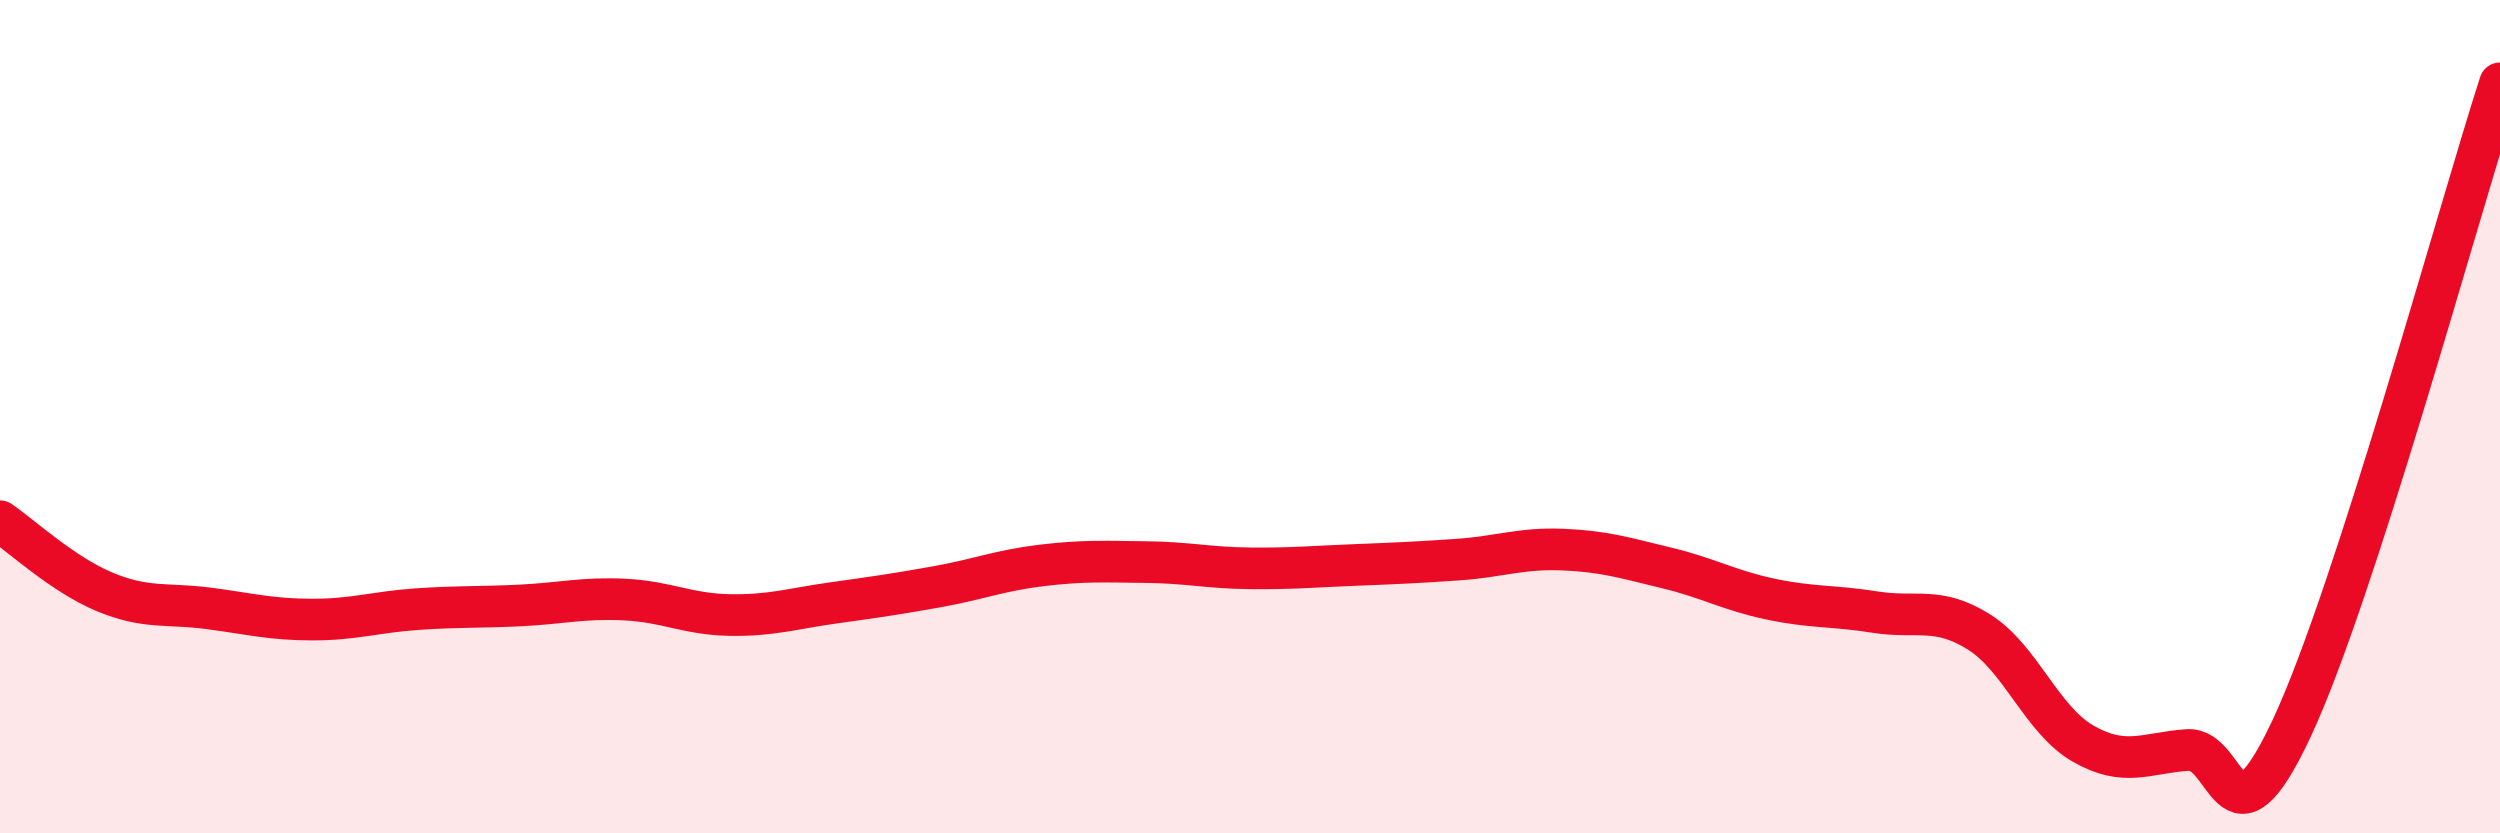 
    <svg width="60" height="20" viewBox="0 0 60 20" xmlns="http://www.w3.org/2000/svg">
      <path
        d="M 0,12.51 C 0.5,12.85 1.5,13.78 2.5,14.2 C 3.5,14.62 4,14.47 5,14.6 C 6,14.73 6.5,14.87 7.5,14.87 C 8.5,14.87 9,14.69 10,14.62 C 11,14.55 11.5,14.58 12.5,14.53 C 13.5,14.48 14,14.34 15,14.39 C 16,14.44 16.5,14.74 17.5,14.76 C 18.5,14.78 19,14.61 20,14.47 C 21,14.33 21.5,14.26 22.5,14.08 C 23.5,13.9 24,13.69 25,13.57 C 26,13.45 26.5,13.48 27.5,13.49 C 28.5,13.5 29,13.63 30,13.64 C 31,13.65 31.5,13.6 32.5,13.56 C 33.5,13.52 34,13.5 35,13.43 C 36,13.36 36.5,13.15 37.5,13.19 C 38.5,13.23 39,13.39 40,13.63 C 41,13.87 41.5,14.17 42.5,14.38 C 43.5,14.59 44,14.53 45,14.69 C 46,14.85 46.5,14.54 47.5,15.17 C 48.5,15.8 49,17.28 50,17.85 C 51,18.42 51.5,18.07 52.5,18 C 53.5,17.93 53.5,20.68 55,17.48 C 56.5,14.28 59,5.1 60,2L60 20L0 20Z"
        fill="#EB0A25"
        opacity="0.1"
        stroke-linecap="round"
        stroke-linejoin="round"
      />
      <path
        d="M 0,12.51 C 0.5,12.85 1.5,13.78 2.5,14.2 C 3.5,14.62 4,14.47 5,14.6 C 6,14.73 6.5,14.87 7.5,14.87 C 8.5,14.87 9,14.69 10,14.62 C 11,14.55 11.5,14.58 12.5,14.53 C 13.5,14.48 14,14.34 15,14.39 C 16,14.44 16.5,14.74 17.5,14.76 C 18.5,14.78 19,14.61 20,14.47 C 21,14.33 21.5,14.26 22.5,14.08 C 23.5,13.9 24,13.69 25,13.57 C 26,13.45 26.5,13.48 27.5,13.49 C 28.5,13.5 29,13.63 30,13.64 C 31,13.65 31.5,13.6 32.5,13.56 C 33.5,13.52 34,13.5 35,13.43 C 36,13.36 36.5,13.15 37.5,13.19 C 38.5,13.23 39,13.39 40,13.63 C 41,13.87 41.5,14.17 42.5,14.38 C 43.5,14.59 44,14.53 45,14.69 C 46,14.85 46.5,14.54 47.5,15.17 C 48.5,15.8 49,17.28 50,17.85 C 51,18.42 51.5,18.07 52.5,18 C 53.5,17.93 53.5,20.68 55,17.48 C 56.5,14.28 59,5.1 60,2"
        stroke="#EB0A25"
        stroke-width="1"
        fill="none"
        stroke-linecap="round"
        stroke-linejoin="round"
      />
    </svg>
  